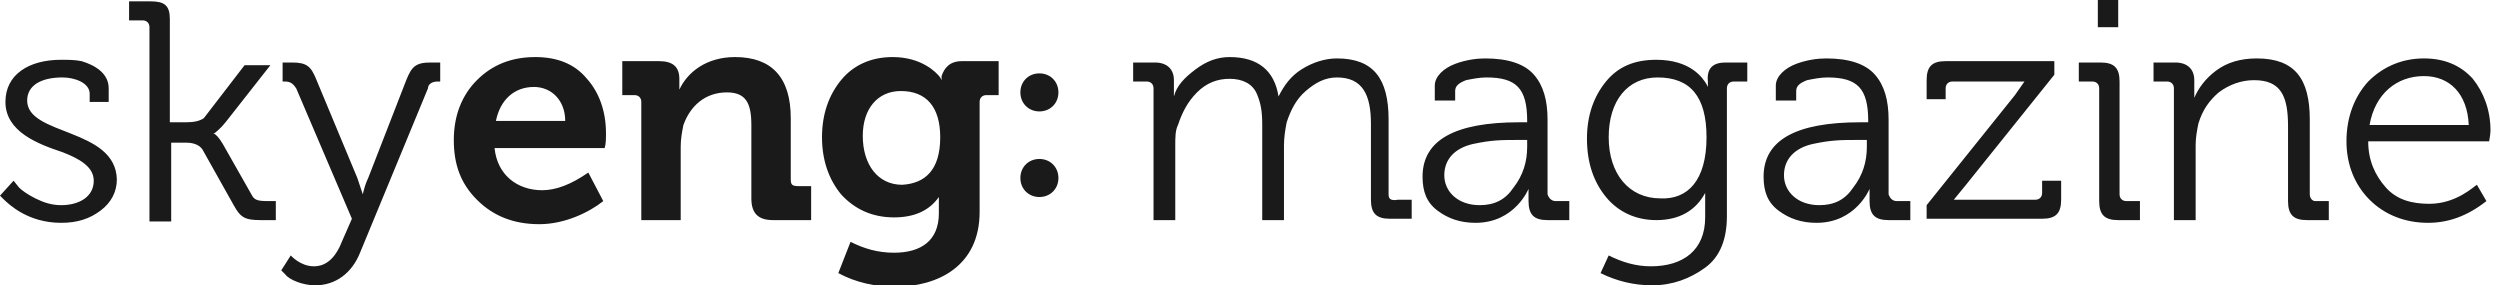 <?xml version="1.0" encoding="UTF-8"?> <!-- Generator: Adobe Illustrator 22.0.0, SVG Export Plug-In . SVG Version: 6.00 Build 0) --> <svg xmlns="http://www.w3.org/2000/svg" xmlns:xlink="http://www.w3.org/1999/xlink" id="Layer_1" x="0px" y="0px" viewBox="0 0 184 21" style="enable-background:new 0 0 184 21;" xml:space="preserve"> <style type="text/css"> .st0{fill:#1A1A1A;} </style> <path class="st0" d="M77.9,13.1c0,0.8-0.6,1.4-1.4,1.4c-0.8,0-1.4-0.6-1.4-1.4c0-0.8,0.6-1.4,1.4-1.4C77.3,11.7,77.9,12.3,77.9,13.1 z M29.9,5.9l-2.8,7.2c-0.2,0.4-0.3,0.8-0.4,1.2h0l-0.4-1.2l-3-7.2c-0.4-1-0.7-1.3-1.8-1.3h-0.7V6H21c0.4,0,0.6,0.2,0.8,0.5l4.1,9.6 l-0.7,1.6c-0.5,1.3-1.2,1.9-2.1,1.9c-1,0-1.7-0.8-1.7-0.8l-0.7,1.1l0.3,0.3c0.3,0.4,1.3,0.8,2.2,0.8c1.5,0,2.7-0.9,3.3-2.4l5-12.1 C31.5,6.2,31.8,6,32.2,6h0.2V4.6h-0.7C30.6,4.6,30.3,4.9,29.9,5.9z M43.2,5.8c0.9,1,1.4,2.4,1.4,4c0,0.4,0,0.8-0.1,1.1h-8.1 c0.2,2,1.7,3.1,3.5,3.1c1,0,2.1-0.4,3.4-1.3l1.1,2.1c-1,0.8-2.8,1.7-4.7,1.7c-1.9,0-3.4-0.6-4.6-1.8c-1.2-1.2-1.7-2.6-1.7-4.4 c0-1.8,0.6-3.3,1.7-4.4c1.1-1.1,2.5-1.7,4.3-1.7C41,4.2,42.3,4.7,43.2,5.8z M41.6,8.9c0-1.5-1-2.5-2.3-2.5c-1.5,0-2.5,1-2.8,2.5 H41.6z M76.5,5.4c-0.8,0-1.4,0.6-1.4,1.4s0.6,1.4,1.4,1.4c0.8,0,1.4-0.6,1.4-1.4S77.3,5.4,76.5,5.4z M58.2,13.2V8.7 c0-3-1.4-4.5-4.1-4.5c-2.1,0-3.5,1.1-4.1,2.4h0l0-0.5V5.8c0-0.9-0.5-1.3-1.5-1.3h-2.7V7h0.9c0.3,0,0.5,0.2,0.5,0.5v8.7h2.9v-5.4 c0-0.6,0.1-1.1,0.2-1.6c0.5-1.4,1.6-2.4,3.2-2.4c1.4,0,1.8,0.8,1.8,2.4v5.4c0,1.1,0.5,1.6,1.6,1.6h2.8v-2.5h-0.9 C58.3,13.7,58.2,13.6,58.2,13.2z M18.5,14.3l-2.1-3.7c-0.3-0.5-0.5-0.7-0.7-0.8v0l0.1,0c0.1-0.1,0.4-0.3,0.8-0.8l3.3-4.2H18l-3,3.9 C14.7,8.9,14.3,9,13.7,9h-1.2V1.4c0-1-0.4-1.3-1.4-1.3H9.5v1.4h1c0.3,0,0.5,0.2,0.5,0.5v14.3h1.6v-5.8h1.1c0.6,0,1,0.2,1.2,0.5 l2.3,4.1c0.5,0.9,0.8,1.1,2,1.1h1.1v-1.4h-0.6C18.9,14.8,18.7,14.7,18.5,14.3z M70.8,4.5h2.7V7h-0.9c-0.3,0-0.5,0.2-0.5,0.5v8.1 c0,4-3.1,5.5-6.2,5.5c-1.5,0-2.9-0.3-4.2-1l0.9-2.3c1,0.5,2,0.8,3.2,0.8c2,0,3.3-0.9,3.3-2.9v-0.6l0-0.6h0c-0.7,1-1.8,1.5-3.3,1.5 c-1.6,0-2.9-0.6-3.9-1.7c-0.9-1.1-1.4-2.5-1.4-4.2c0-1.7,0.5-3.1,1.4-4.2c0.9-1.1,2.2-1.7,3.8-1.7c2.1,0,3.2,1.1,3.5,1.5l0.1,0.2h0 c0-0.1,0-0.2,0-0.3C69.5,5,69.9,4.5,70.8,4.5z M69.2,10.1c0-2.2-1-3.4-2.9-3.4c-1.7,0-2.8,1.3-2.8,3.3c0,2.1,1.1,3.6,2.9,3.6 C68.1,13.5,69.2,12.5,69.2,10.1z M2,7.4c0-1.1,1-1.7,2.6-1.7c0.9,0,2,0.4,2,1.2v0.6H8v-1C8,5.4,7,4.8,6,4.5C5.5,4.4,5,4.4,4.5,4.4 c-2.4,0-4.1,1.1-4.1,3.1c0,2.2,2.4,3.1,4.2,3.7c1.3,0.5,2.3,1.1,2.3,2.1c0,1.2-1.1,1.8-2.4,1.8c-0.7,0-1.3-0.2-1.9-0.5 c-0.6-0.3-1-0.6-1.2-0.8l-0.4-0.5L0,14.4l0.2,0.2c0.5,0.5,1.9,1.8,4.3,1.8c1.2,0,2.1-0.3,2.9-0.9c0.8-0.6,1.2-1.4,1.2-2.3 C8.5,9.4,2,10,2,7.4z M102.2,14.3V8.8c0-3-1.1-4.5-3.8-4.5c-0.9,0-1.8,0.3-2.6,0.8c-0.8,0.5-1.3,1.2-1.7,2h0 c-0.3-1.9-1.5-2.9-3.6-2.9c-0.9,0-1.7,0.3-2.5,0.9c-0.8,0.6-1.4,1.2-1.6,2h0l0-0.8V5.9c0-0.8-0.5-1.3-1.4-1.3h-1.6v1.4h1 c0.3,0,0.5,0.2,0.5,0.5v9.7h1.6v-5.5c0-0.6,0-1.1,0.2-1.5c0.3-0.9,0.7-1.7,1.4-2.4c0.7-0.7,1.5-1,2.4-1c1,0,1.7,0.4,2,1.1 c0.3,0.7,0.4,1.3,0.4,2.3v7h1.6v-5.5c0-0.6,0.1-1.2,0.2-1.7c0.3-0.9,0.7-1.7,1.4-2.3c0.7-0.6,1.4-1,2.3-1c1.9,0,2.5,1.3,2.5,3.4v5.6 c0,1,0.4,1.4,1.4,1.4h1.6v-1.4h-1C102.3,14.8,102.2,14.6,102.2,14.3z M114.5,14.8h1v1.4h-1.6c-1,0-1.4-0.4-1.4-1.4l0-0.9h0 c0,0-1,2.5-3.9,2.5c-1.1,0-2-0.3-2.8-0.9c-0.8-0.6-1.1-1.4-1.1-2.5c0-2.7,2.4-4,7.1-4h0.6V8.9c0-2.4-0.8-3.2-3-3.2 c-0.5,0-1,0.1-1.5,0.2c-0.5,0.2-0.8,0.4-0.8,0.8v0.7h-1.5V6.3c0-0.7,0.7-1.3,1.5-1.6c0.8-0.3,1.6-0.4,2.2-0.4c1.7,0,2.9,0.4,3.6,1.2 c0.7,0.8,1,1.9,1,3.3v5.5C114,14.6,114.2,14.8,114.5,14.8z M112.5,10.3h-0.7c-1.3,0-2,0-3.4,0.3c-1.3,0.3-2.1,1.1-2.1,2.3 c0,1.2,1,2.2,2.6,2.2c1.1,0,1.9-0.4,2.5-1.3c0.7-0.9,1-1.9,1-3V10.3z M127,4.6h1.6v1.4h-1c-0.3,0-0.5,0.2-0.5,0.5v9.4 c0,1.7-0.5,3-1.6,3.8c-1.1,0.8-2.4,1.3-3.9,1.3c-1.3,0-2.6-0.3-3.8-0.9l0.6-1.3c1,0.5,2,0.8,3.1,0.8c2.4,0,4-1.2,4-3.6v-1l0-0.8h0 c-0.7,1.3-1.9,2-3.6,2c-1.5,0-2.8-0.6-3.7-1.7c-0.9-1.1-1.4-2.5-1.4-4.3c0-1.7,0.5-3.1,1.4-4.2c0.9-1.1,2.1-1.6,3.7-1.6 c2.5,0,3.4,1.3,3.7,1.8l0.1,0.2h0c0-0.1,0-0.3,0-0.4C125.6,5,126.1,4.6,127,4.6z M125.6,10.1c0-3-1.2-4.4-3.6-4.4 c-2.2,0-3.6,1.7-3.6,4.4s1.5,4.5,3.8,4.5C124.2,14.7,125.6,13.3,125.6,10.1z M139.6,14.8h1v1.4H139c-1,0-1.4-0.4-1.4-1.4l0-0.9h0 c0,0-1,2.5-3.9,2.5c-1.1,0-2-0.3-2.8-0.9c-0.8-0.6-1.1-1.4-1.1-2.5c0-2.7,2.4-4,7.1-4h0.6V8.9c0-2.4-0.8-3.2-3-3.2 c-0.5,0-1,0.1-1.5,0.2c-0.5,0.2-0.8,0.4-0.8,0.8v0.7h-1.5V6.3c0-0.7,0.7-1.3,1.5-1.6c0.8-0.3,1.6-0.4,2.2-0.4c1.7,0,2.9,0.4,3.6,1.2 c0.7,0.8,1,1.9,1,3.3v5.5C139.1,14.6,139.3,14.8,139.6,14.8z M137.5,10.3h-0.7c-1.3,0-2,0-3.4,0.3c-1.3,0.3-2.1,1.1-2.1,2.3 c0,1.2,1,2.2,2.6,2.2c1.1,0,1.9-0.4,2.5-1.3c0.7-0.9,1-1.9,1-3V10.3z M150.3,14.2c0,0.3-0.2,0.5-0.5,0.5H145c-0.5,0-0.9,0-1.2,0v0 l0.9-1.1l6.5-8.1v-1h-8c-1,0-1.4,0.4-1.4,1.4v1.4h1.4V6.5c0-0.3,0.2-0.5,0.5-0.5h4.2c0.5,0,0.9,0,1.1,0v0L148.3,7l-6.5,8.1v1h8.5 c1,0,1.4-0.4,1.4-1.4v-1.4h-1.4V14.2z M155.9,0h-1.5v2h1.5V0z M156,14.3V6c0-1-0.4-1.4-1.4-1.4H153v1.4h1c0.3,0,0.5,0.2,0.5,0.5v8.3 c0,1,0.4,1.4,1.4,1.4h1.6v-1.4h-1C156.2,14.8,156,14.6,156,14.3z M170,14.3V8.8c0-3-1.1-4.5-3.9-4.5c-1.2,0-2.2,0.3-3,0.9 c-0.8,0.6-1.3,1.3-1.6,2h0l0-0.8V5.9c0-0.8-0.5-1.3-1.4-1.3h-1.6v1.4h1c0.3,0,0.5,0.2,0.5,0.5v9.7h1.6v-5.5c0-0.6,0.1-1.1,0.2-1.6 c0.3-1,0.8-1.7,1.5-2.3c0.8-0.6,1.7-0.9,2.6-0.9c2,0,2.5,1.2,2.5,3.4v5.5c0,1,0.4,1.4,1.4,1.4h1.6v-1.4h-1 C170.2,14.8,170,14.6,170,14.3z M183.2,10.4h-8.9c0,1.4,0.5,2.5,1.3,3.4s1.9,1.2,3.2,1.2c2,0,3.3-1.3,3.5-1.4l0.7,1.2 c-1.4,1.1-2.8,1.6-4.3,1.6c-1.7,0-3.2-0.6-4.3-1.7c-1.1-1.1-1.7-2.6-1.7-4.3c0-1.8,0.6-3.3,1.6-4.4c1.1-1.1,2.5-1.7,4.1-1.7 c1.5,0,2.7,0.5,3.6,1.5c0.8,1,1.3,2.3,1.3,3.8C183.3,9.9,183.2,10.4,183.2,10.4z M181.7,9.2c-0.1-2.3-1.4-3.6-3.3-3.6 c-2,0-3.6,1.3-4,3.6H181.7z"></path> </svg> 